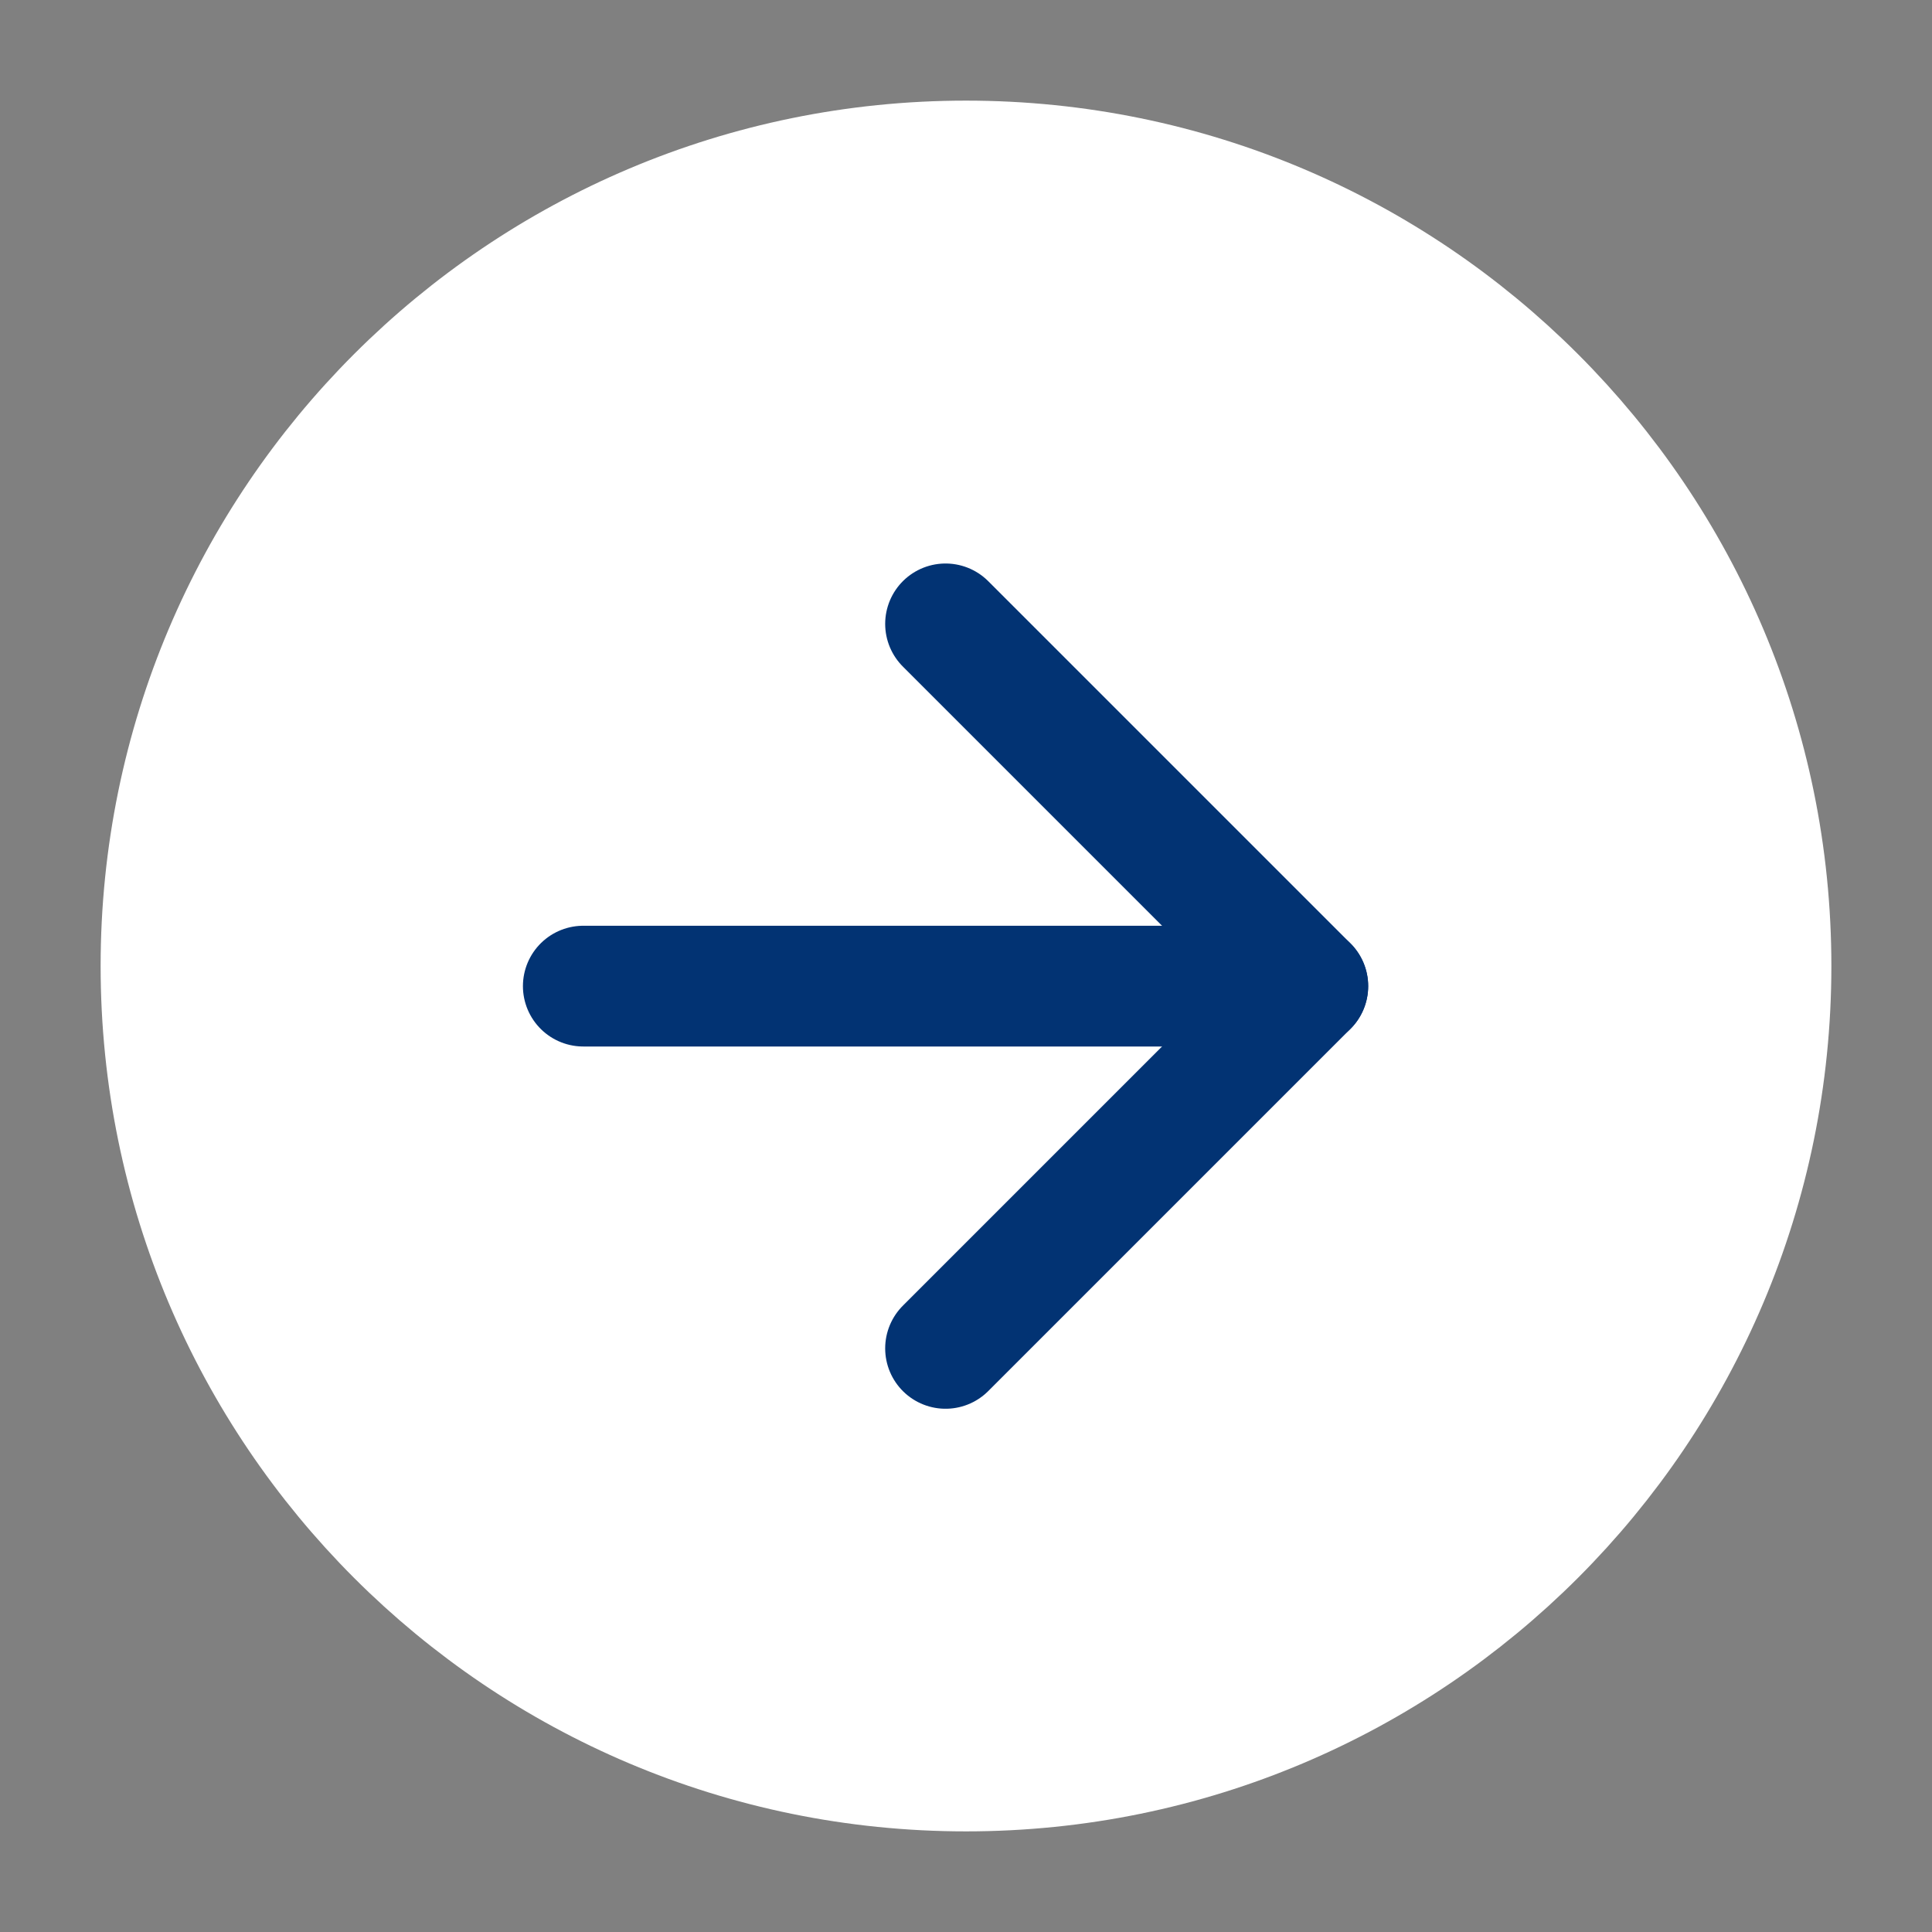 <svg xmlns="http://www.w3.org/2000/svg" width="24" height="24" viewBox="0 0 24 24" fill="none">
  <rect x="0" y="0" width="24" height="24" fill="#808080" stroke="none"/>
  <path d="M12 22C17.523 22 22 17.523 22 12C22 6.477 17.523 2 12 2C6.477 2 2 6.477 2 12C2 17.523 6.477 22 12 22Z" fill="white" stroke="white" stroke-width="1.5" stroke-linejoin="round"/>
  <path d="M7.246 12.25H16.246" stroke="#023373" stroke-width="1.5" stroke-linecap="round" stroke-linejoin="round"/>
  <path d="M11.746 7.75L16.246 12.25L11.746 16.75" stroke="#023373" stroke-width="1.5" stroke-linecap="round" stroke-linejoin="round"/>
</svg>